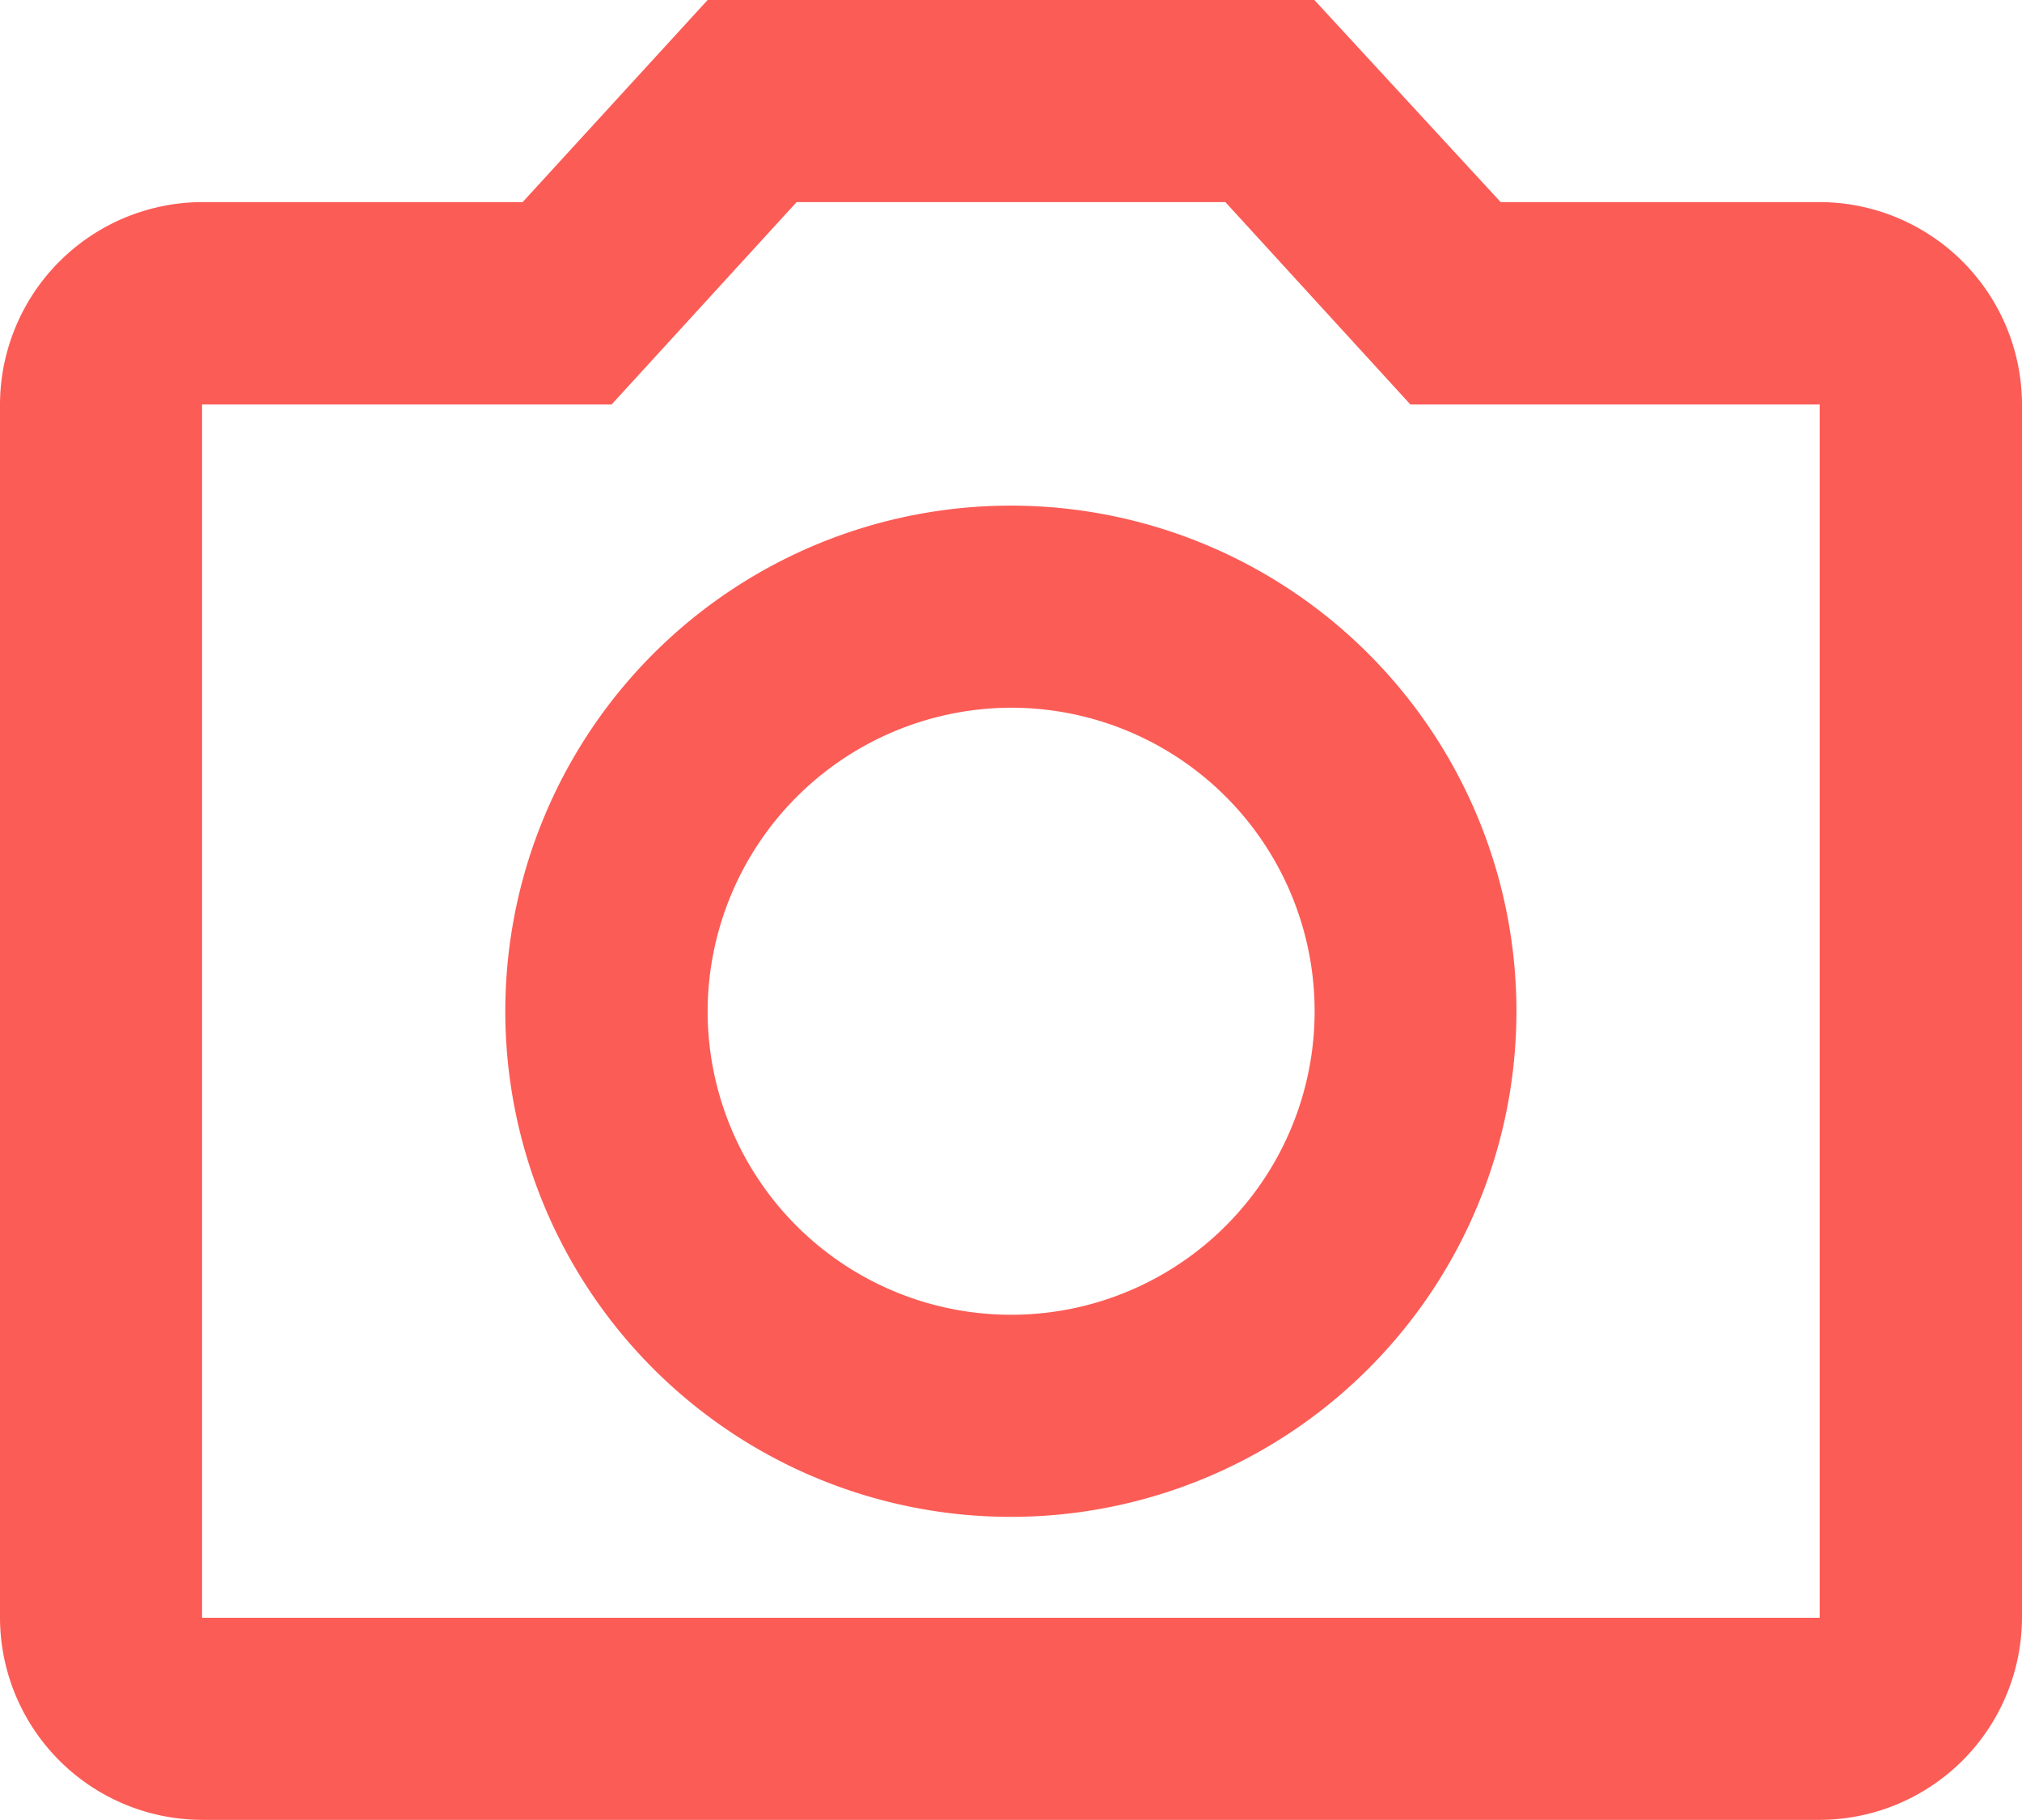 <svg xmlns="http://www.w3.org/2000/svg" viewBox="0 0 78.15 70.33"><defs><style>.a{fill:#fc5c56;}</style></defs><path class="a" d="M47.36,7.81l7.15,7.82H70.33V62.52H7.81V15.63H23.64l7.15-7.82H47.36M50.8,0H27.35L20.2,7.81H7.81A7.84,7.84,0,0,0,0,15.63V62.52a7.83,7.83,0,0,0,7.81,7.81H70.33a7.84,7.84,0,0,0,7.82-7.81V15.63a7.84,7.84,0,0,0-7.82-7.82H58ZM39.07,27.35A11.73,11.73,0,1,1,27.35,39.07,11.76,11.76,0,0,1,39.07,27.35m0-7.81A19.54,19.54,0,1,0,58.61,39.07,19.54,19.54,0,0,0,39.07,19.54Z"/></svg>